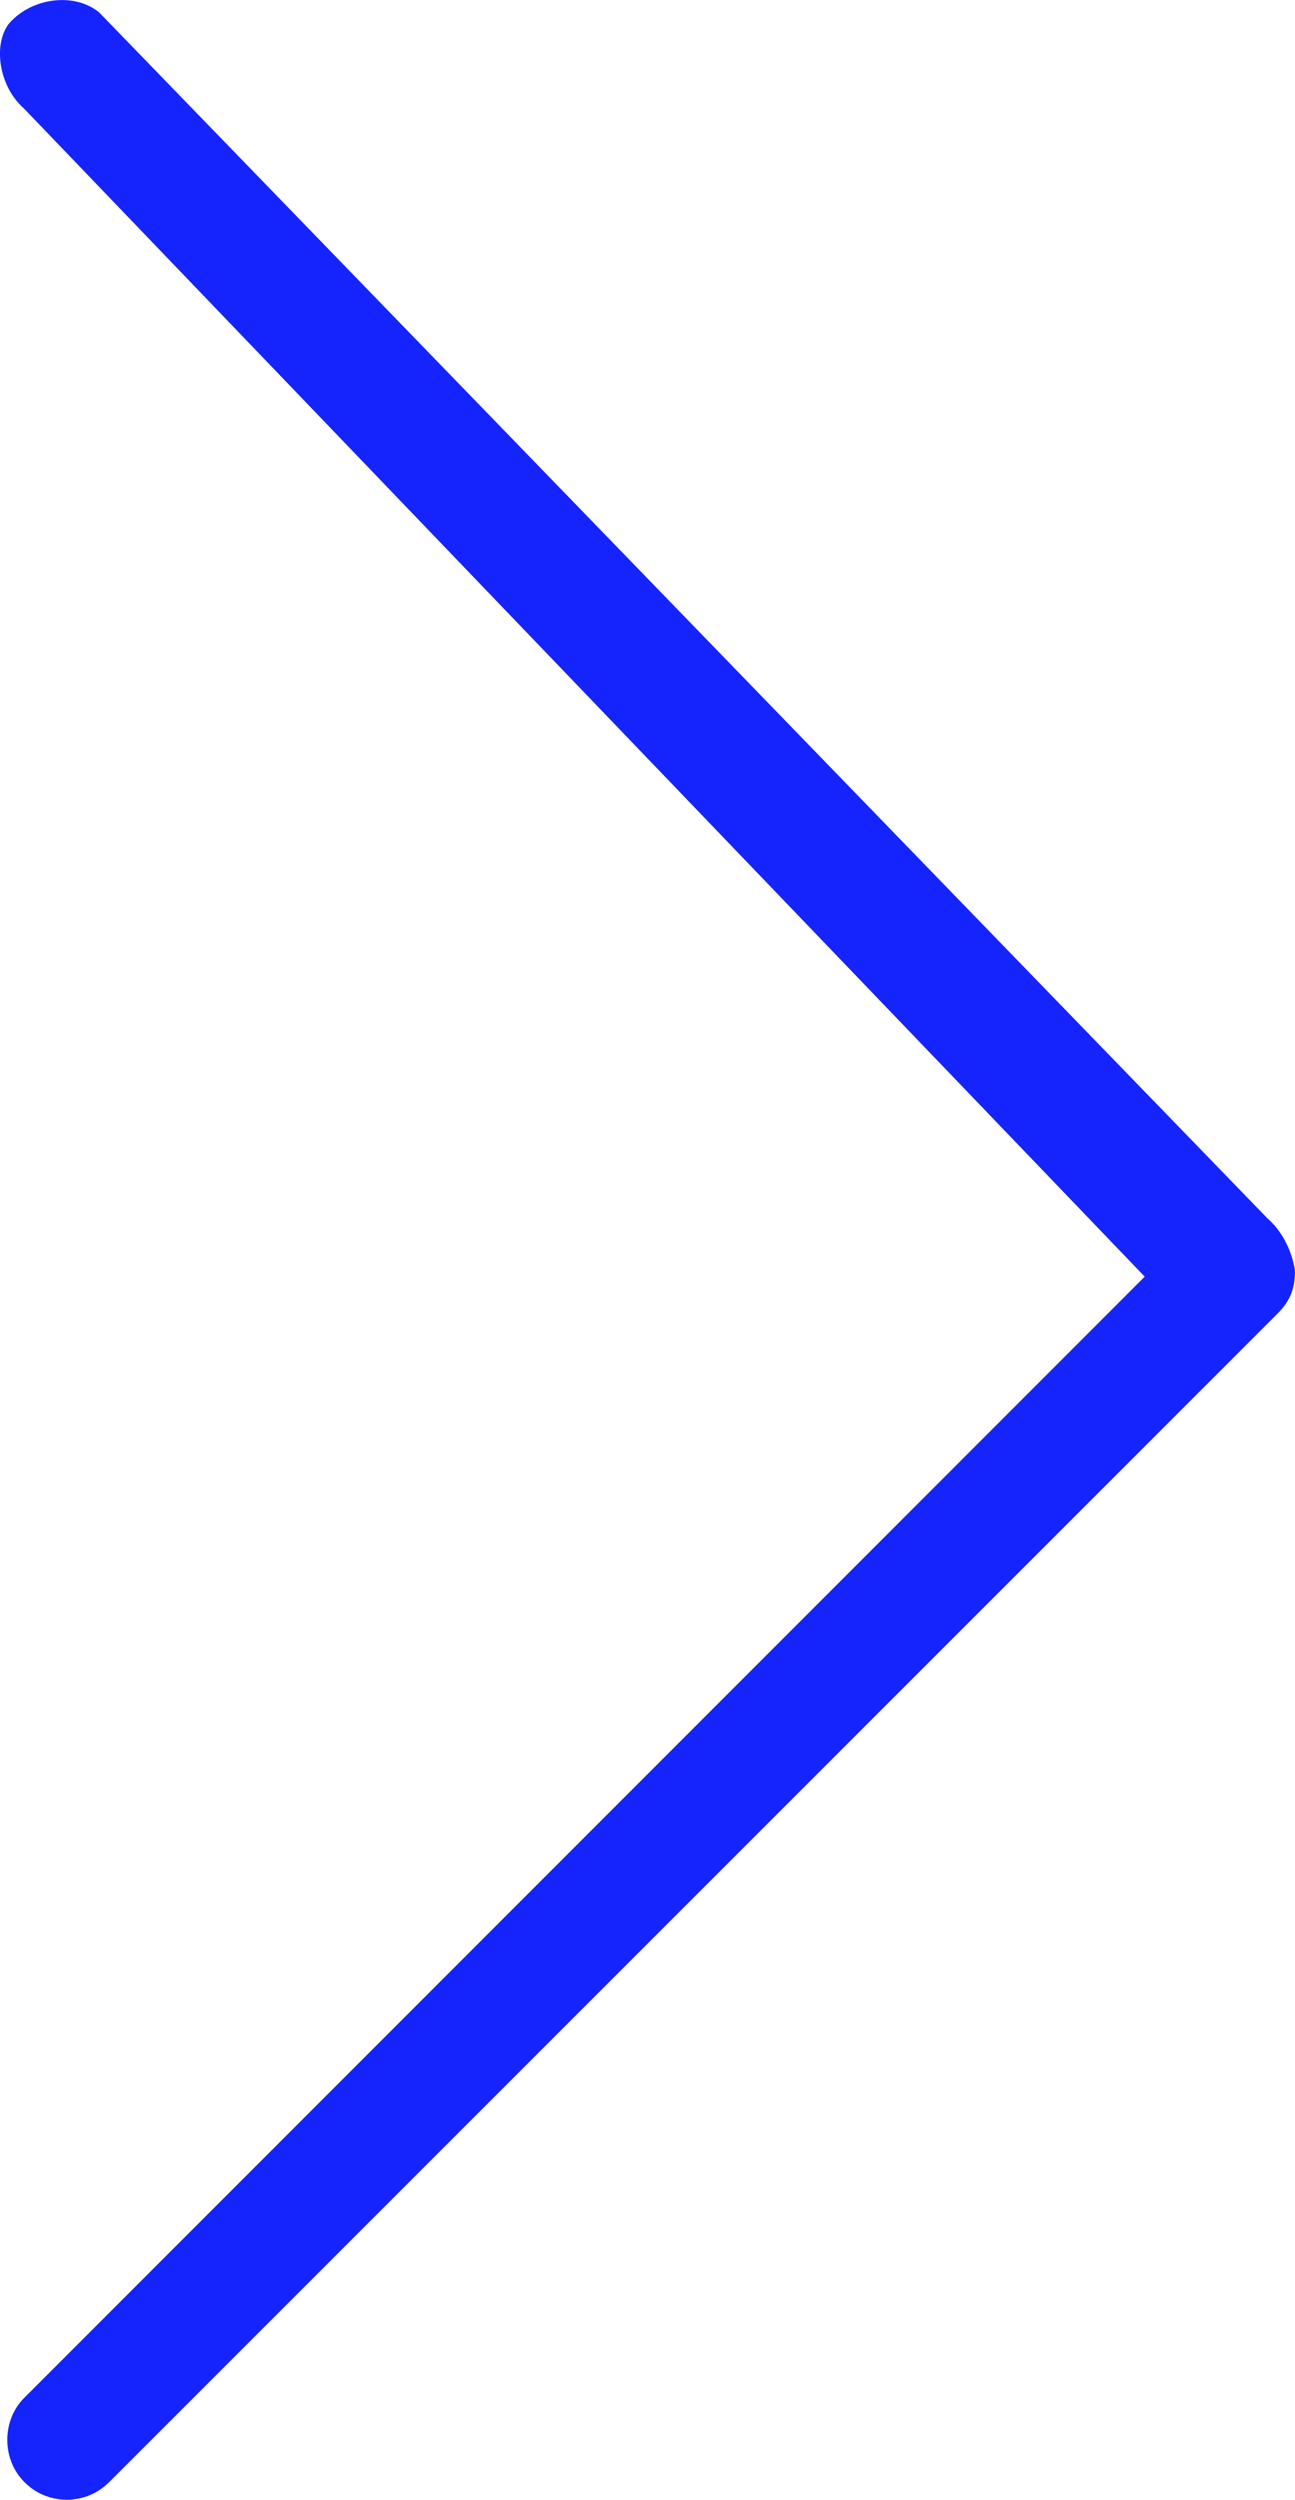 <?xml version="1.0" encoding="UTF-8" standalone="no"?>
<!-- Created with Inkscape (http://www.inkscape.org/) -->

<svg
   xmlns:dc="http://purl.org/dc/elements/1.1/"
   xmlns:cc="http://creativecommons.org/ns#"
   xmlns:rdf="http://www.w3.org/1999/02/22-rdf-syntax-ns#"
   xmlns:svg="http://www.w3.org/2000/svg"
   xmlns="http://www.w3.org/2000/svg"
   xmlns:sodipodi="http://sodipodi.sourceforge.net/DTD/sodipodi-0.dtd"
   xmlns:inkscape="http://www.inkscape.org/namespaces/inkscape"
   width="4.72mm"
   height="9.107mm"
   viewBox="0 0 16.725 32.268"
   id="svg6787"
   version="1.1"
   inkscape:version="0.91 r13725"
   sodipodi:docname="arrow-right.svg">
  <defs
     id="defs6789" />
  <sodipodi:namedview
     id="base"
     pagecolor="#ffffff"
     bordercolor="#666666"
     borderopacity="1.0"
     inkscape:pageopacity="0.0"
     inkscape:pageshadow="2"
     inkscape:zoom="0.35"
     inkscape:cx="-538.06631"
     inkscape:cy="-83.865875"
     inkscape:document-units="px"
     inkscape:current-layer="layer1"
     showgrid="false"
     fit-margin-top="0"
     fit-margin-left="0"
     fit-margin-right="0"
     fit-margin-bottom="0"
     inkscape:window-width="1366"
     inkscape:window-height="705"
     inkscape:window-x="-8"
     inkscape:window-y="-8"
     inkscape:window-maximized="1" />
  <g
     inkscape:label="Vrstva 1"
     inkscape:groupmode="layer"
     id="layer1"
     transform="translate(-440.209,-416.228)">
    <g
       transform="matrix(1.25,0,0,-1.25,441.072,448.496)"
       id="g6783">
      <path
         inkscape:connector-curvature="0"
         id="path6785"
         style="fill:#1524fc;fill-opacity:1;fill-rule:nonzero;stroke:none"
         d="M 0,0 C 0.116,0 0.287,0.032 0.438,0.182 L 12.51,12.25 c 0.128,0.128 0.179,0.255 0.179,0.438 l 0,0.009 c -0.035,0.213 -0.136,0.407 -0.288,0.54 L 0.334,25.687 c -0.25,0.206 -0.689,0.158 -0.928,-0.111 -0.167,-0.205 -0.118,-0.644 0.151,-0.881 L 11.137,12.631 -0.437,1.055 C -0.557,0.937 -0.615,0.777 -0.615,0.618 -0.615,0.459 -0.557,0.3 -0.437,0.181 -0.288,0.032 -0.117,0 0,0" />
    </g>
  </g>
</svg>
